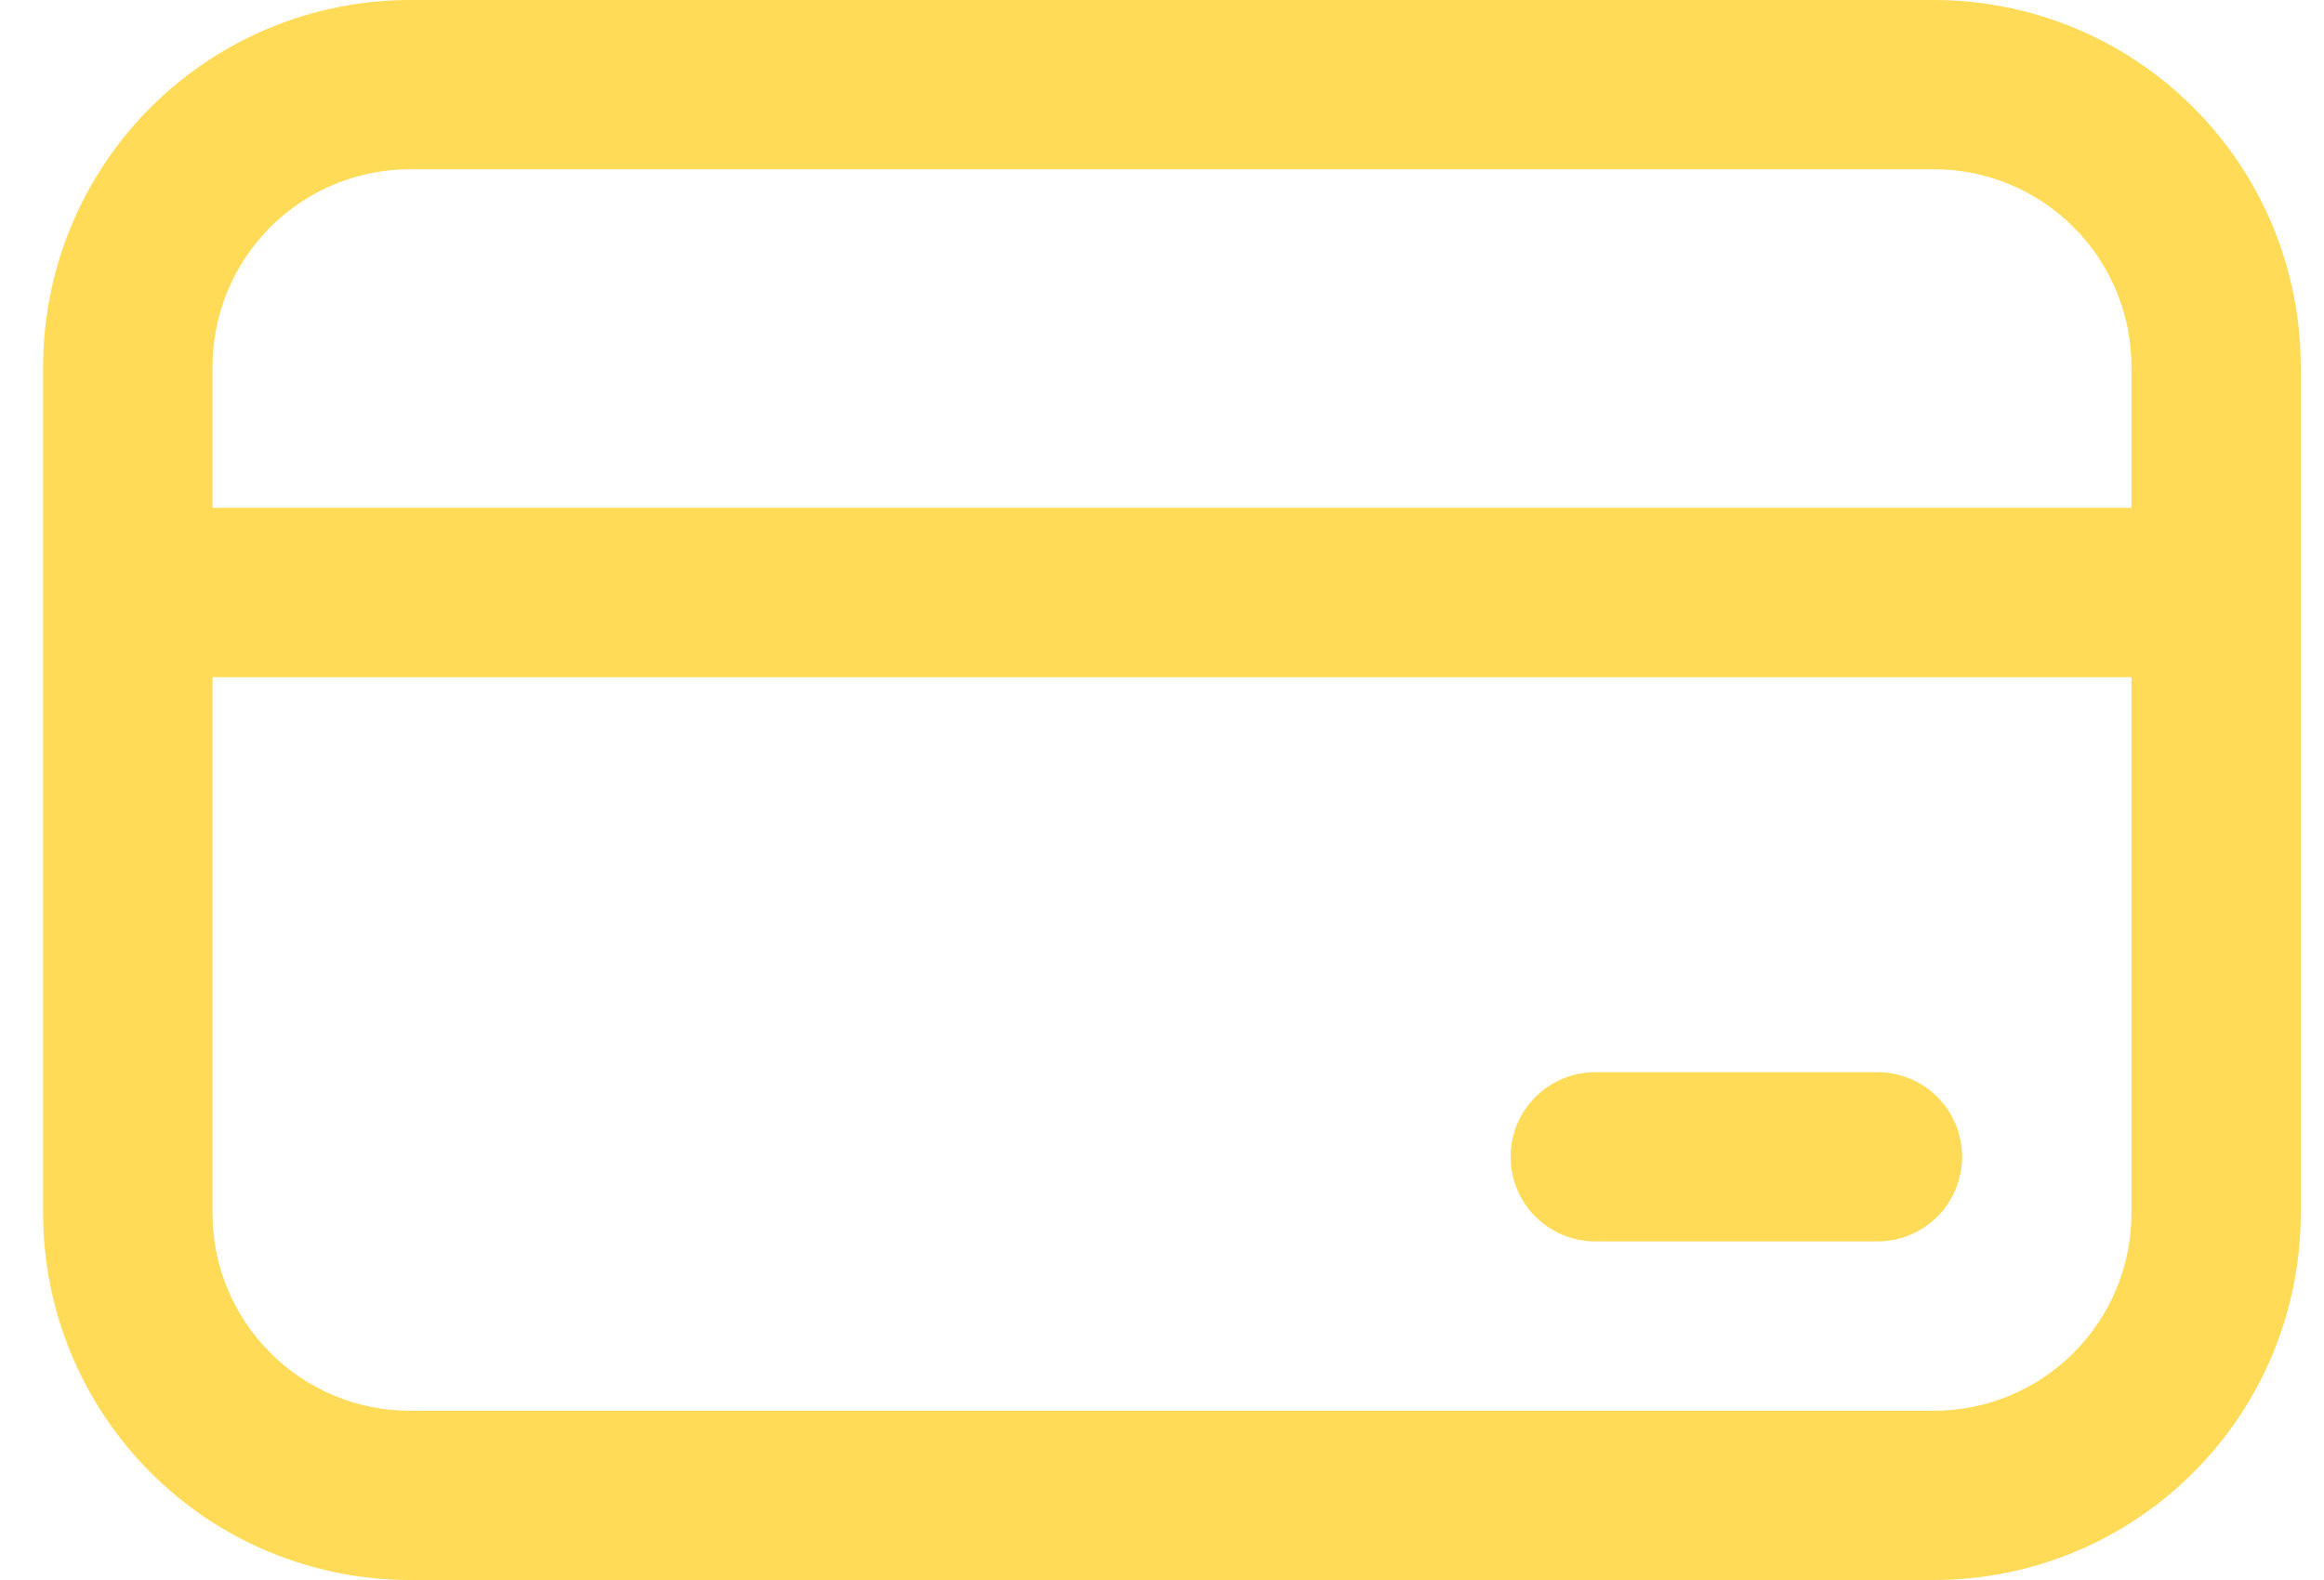 <svg width="25" height="17" viewBox="0 0 25 17" fill="none" xmlns="http://www.w3.org/2000/svg">
<path d="M17.161 11.536C16.919 11.536 16.688 11.632 16.517 11.803C16.346 11.973 16.25 12.205 16.25 12.446C16.25 12.688 16.346 12.92 16.517 13.09C16.688 13.261 16.919 13.357 17.161 13.357H20.197C20.438 13.357 20.67 13.261 20.841 13.09C21.011 12.92 21.107 12.688 21.107 12.446C21.107 12.205 21.011 11.973 20.841 11.803C20.67 11.632 20.438 11.536 20.197 11.536H17.161ZM0.464 3.946C0.464 2.9 0.88 1.896 1.62 1.156C2.36 0.416 3.364 0 4.411 0H20.804C21.322 0 21.835 0.102 22.314 0.3C22.793 0.499 23.228 0.789 23.594 1.156C23.961 1.522 24.252 1.957 24.45 2.436C24.648 2.915 24.75 3.428 24.75 3.946V13.054C24.75 13.572 24.648 14.085 24.45 14.564C24.252 15.043 23.961 15.478 23.594 15.844C23.228 16.211 22.793 16.501 22.314 16.7C21.835 16.898 21.322 17 20.804 17H4.411C3.364 17 2.36 16.584 1.62 15.844C0.88 15.104 0.464 14.1 0.464 13.054V3.946ZM22.929 5.464V3.946C22.929 3.383 22.705 2.842 22.306 2.444C21.908 2.045 21.367 1.821 20.804 1.821H4.411C3.847 1.821 3.307 2.045 2.908 2.444C2.51 2.842 2.286 3.383 2.286 3.946V5.464H22.929ZM2.286 7.286V13.054C2.286 14.227 3.238 15.179 4.411 15.179H20.804C21.367 15.179 21.908 14.955 22.306 14.556C22.705 14.158 22.929 13.617 22.929 13.054V7.286H2.286Z" fill="#FFDB58"/>
</svg>
